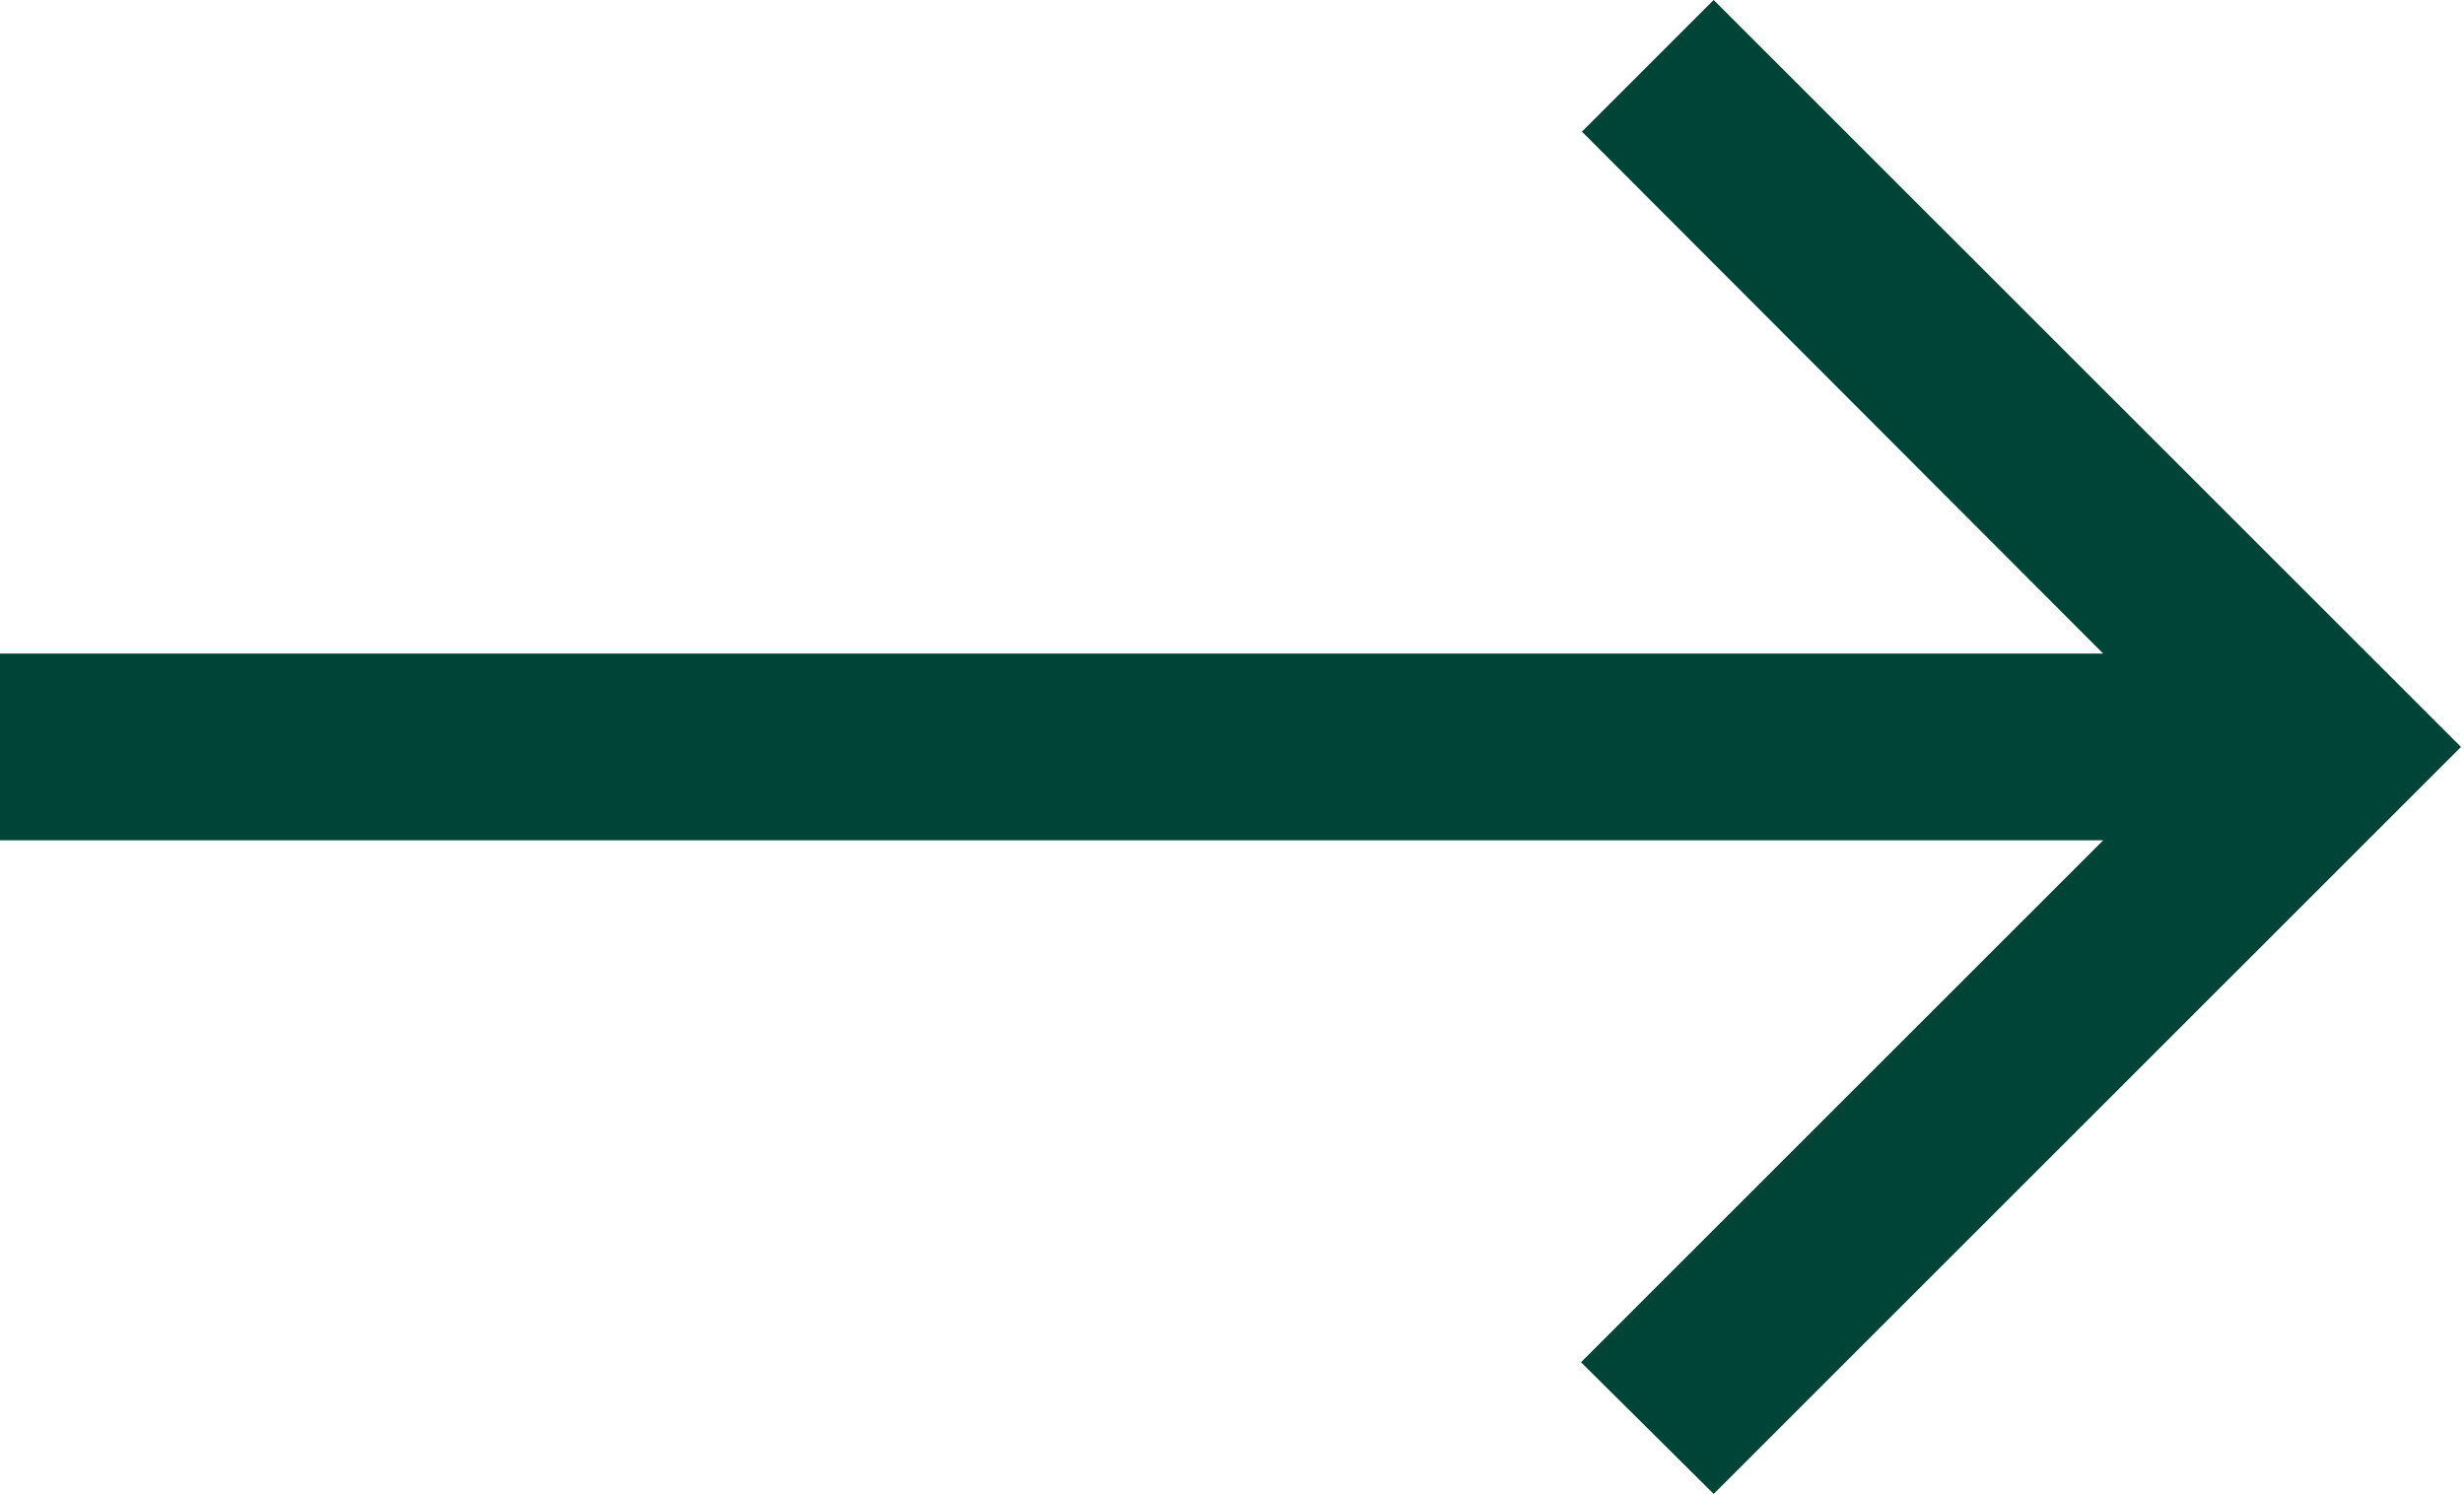 <svg width="409" height="248" viewBox="0 0 409 248" fill="none" xmlns="http://www.w3.org/2000/svg">
<path d="M-9.48538e-06 139.5L349.113 139.5L262.435 226.145L284.453 248L408.5 124L284.453 -3.49319e-05L262.59 21.855L349.113 108.5L-1.21955e-05 108.5L-9.48538e-06 139.5Z" fill="#004437"/>
</svg>
